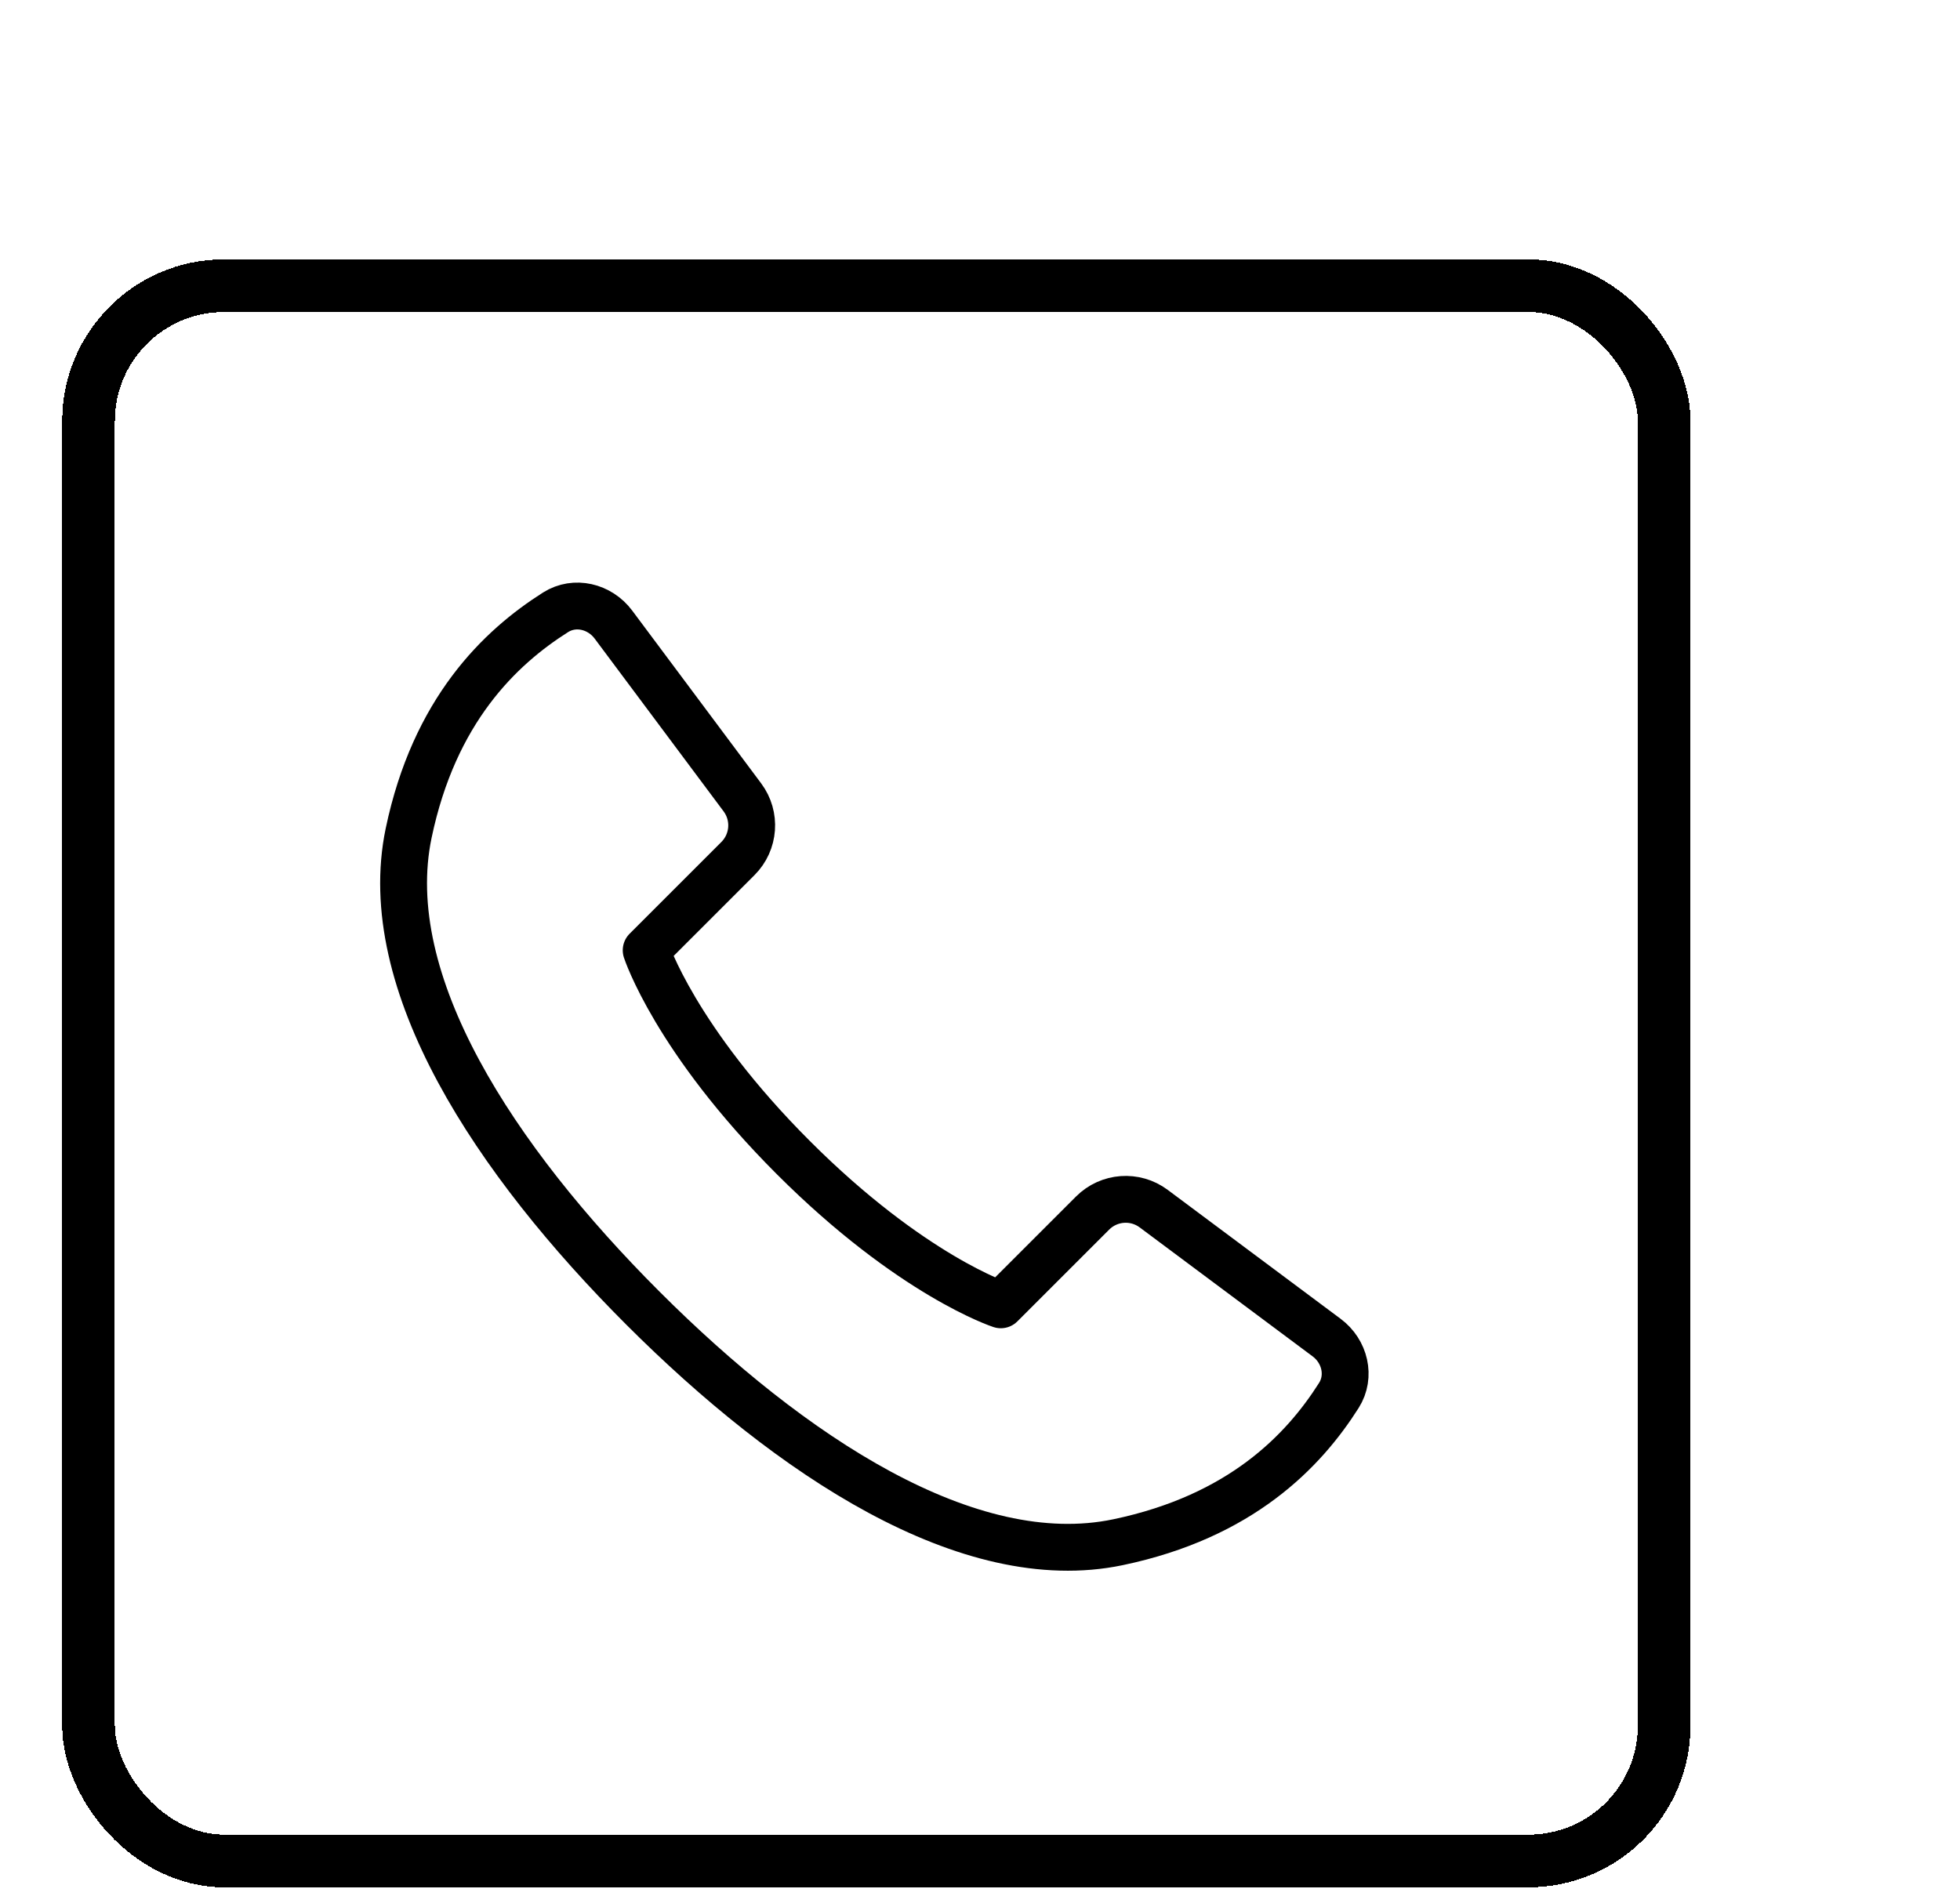 <svg width="31" height="30" viewBox="0 0 31 30" fill="none" xmlns="http://www.w3.org/2000/svg">
<g filter="url(#filter0_d_548_2254)">
<rect x="5" y="0.92" width="24.921" height="24.921" rx="2.143" fill="white" shape-rendering="crispEdges"/>
<rect x="5" y="0.92" width="24.921" height="24.921" rx="2.143" stroke="black" stroke-width="0.833" shape-rendering="crispEdges"/>
<g clip-path="url(#clip0_548_2254)">
<mask id="mask0_548_2254" style="mask-type:luminance" maskUnits="userSpaceOnUse" x="8" y="4" width="19" height="19">
<path d="M26.349 4.492H8.572V22.27H26.349V4.492Z" fill="white"/>
</mask>
<g mask="url(#mask0_548_2254)">
<path d="M10.063 9.582C9.57 11.945 11.431 14.758 13.768 17.095C16.105 19.432 18.918 21.293 21.281 20.799C23.225 20.393 24.217 19.358 24.776 18.476C24.968 18.172 24.871 17.776 24.582 17.561L21.847 15.521C21.552 15.301 21.141 15.331 20.881 15.591L19.429 17.043C19.429 17.043 18.018 16.584 16.148 14.714C14.279 12.845 13.82 11.434 13.82 11.434L15.272 9.982C15.532 9.722 15.562 9.31 15.342 9.015L13.302 6.281C13.086 5.992 12.691 5.895 12.387 6.087C11.505 6.646 10.469 7.638 10.063 9.582Z" stroke="black" stroke-width="0.741" stroke-linecap="round" stroke-linejoin="round"/>
</g>
</g>
</g>
<defs>
<filter id="filter0_d_548_2254" x="0.983" y="0.504" width="29.354" height="29.354" filterUnits="userSpaceOnUse" color-interpolation-filters="sRGB">
<feFlood flood-opacity="0" result="BackgroundImageFix"/>
<feColorMatrix in="SourceAlpha" type="matrix" values="0 0 0 0 0 0 0 0 0 0 0 0 0 0 0 0 0 0 127 0" result="hardAlpha"/>
<feOffset dx="-3.6" dy="3.6"/>
<feComposite in2="hardAlpha" operator="out"/>
<feColorMatrix type="matrix" values="0 0 0 0 0.58 0 0 0 0 0.706 0 0 0 0 0.671 0 0 0 1 0"/>
<feBlend mode="normal" in2="BackgroundImageFix" result="effect1_dropShadow_548_2254"/>
<feBlend mode="normal" in="SourceGraphic" in2="effect1_dropShadow_548_2254" result="shape"/>
</filter>
<clipPath id="clip0_548_2254">
<rect width="17.778" height="17.778" fill="white" transform="translate(8.572 4.492)"/>
</clipPath>
</defs>
</svg>
